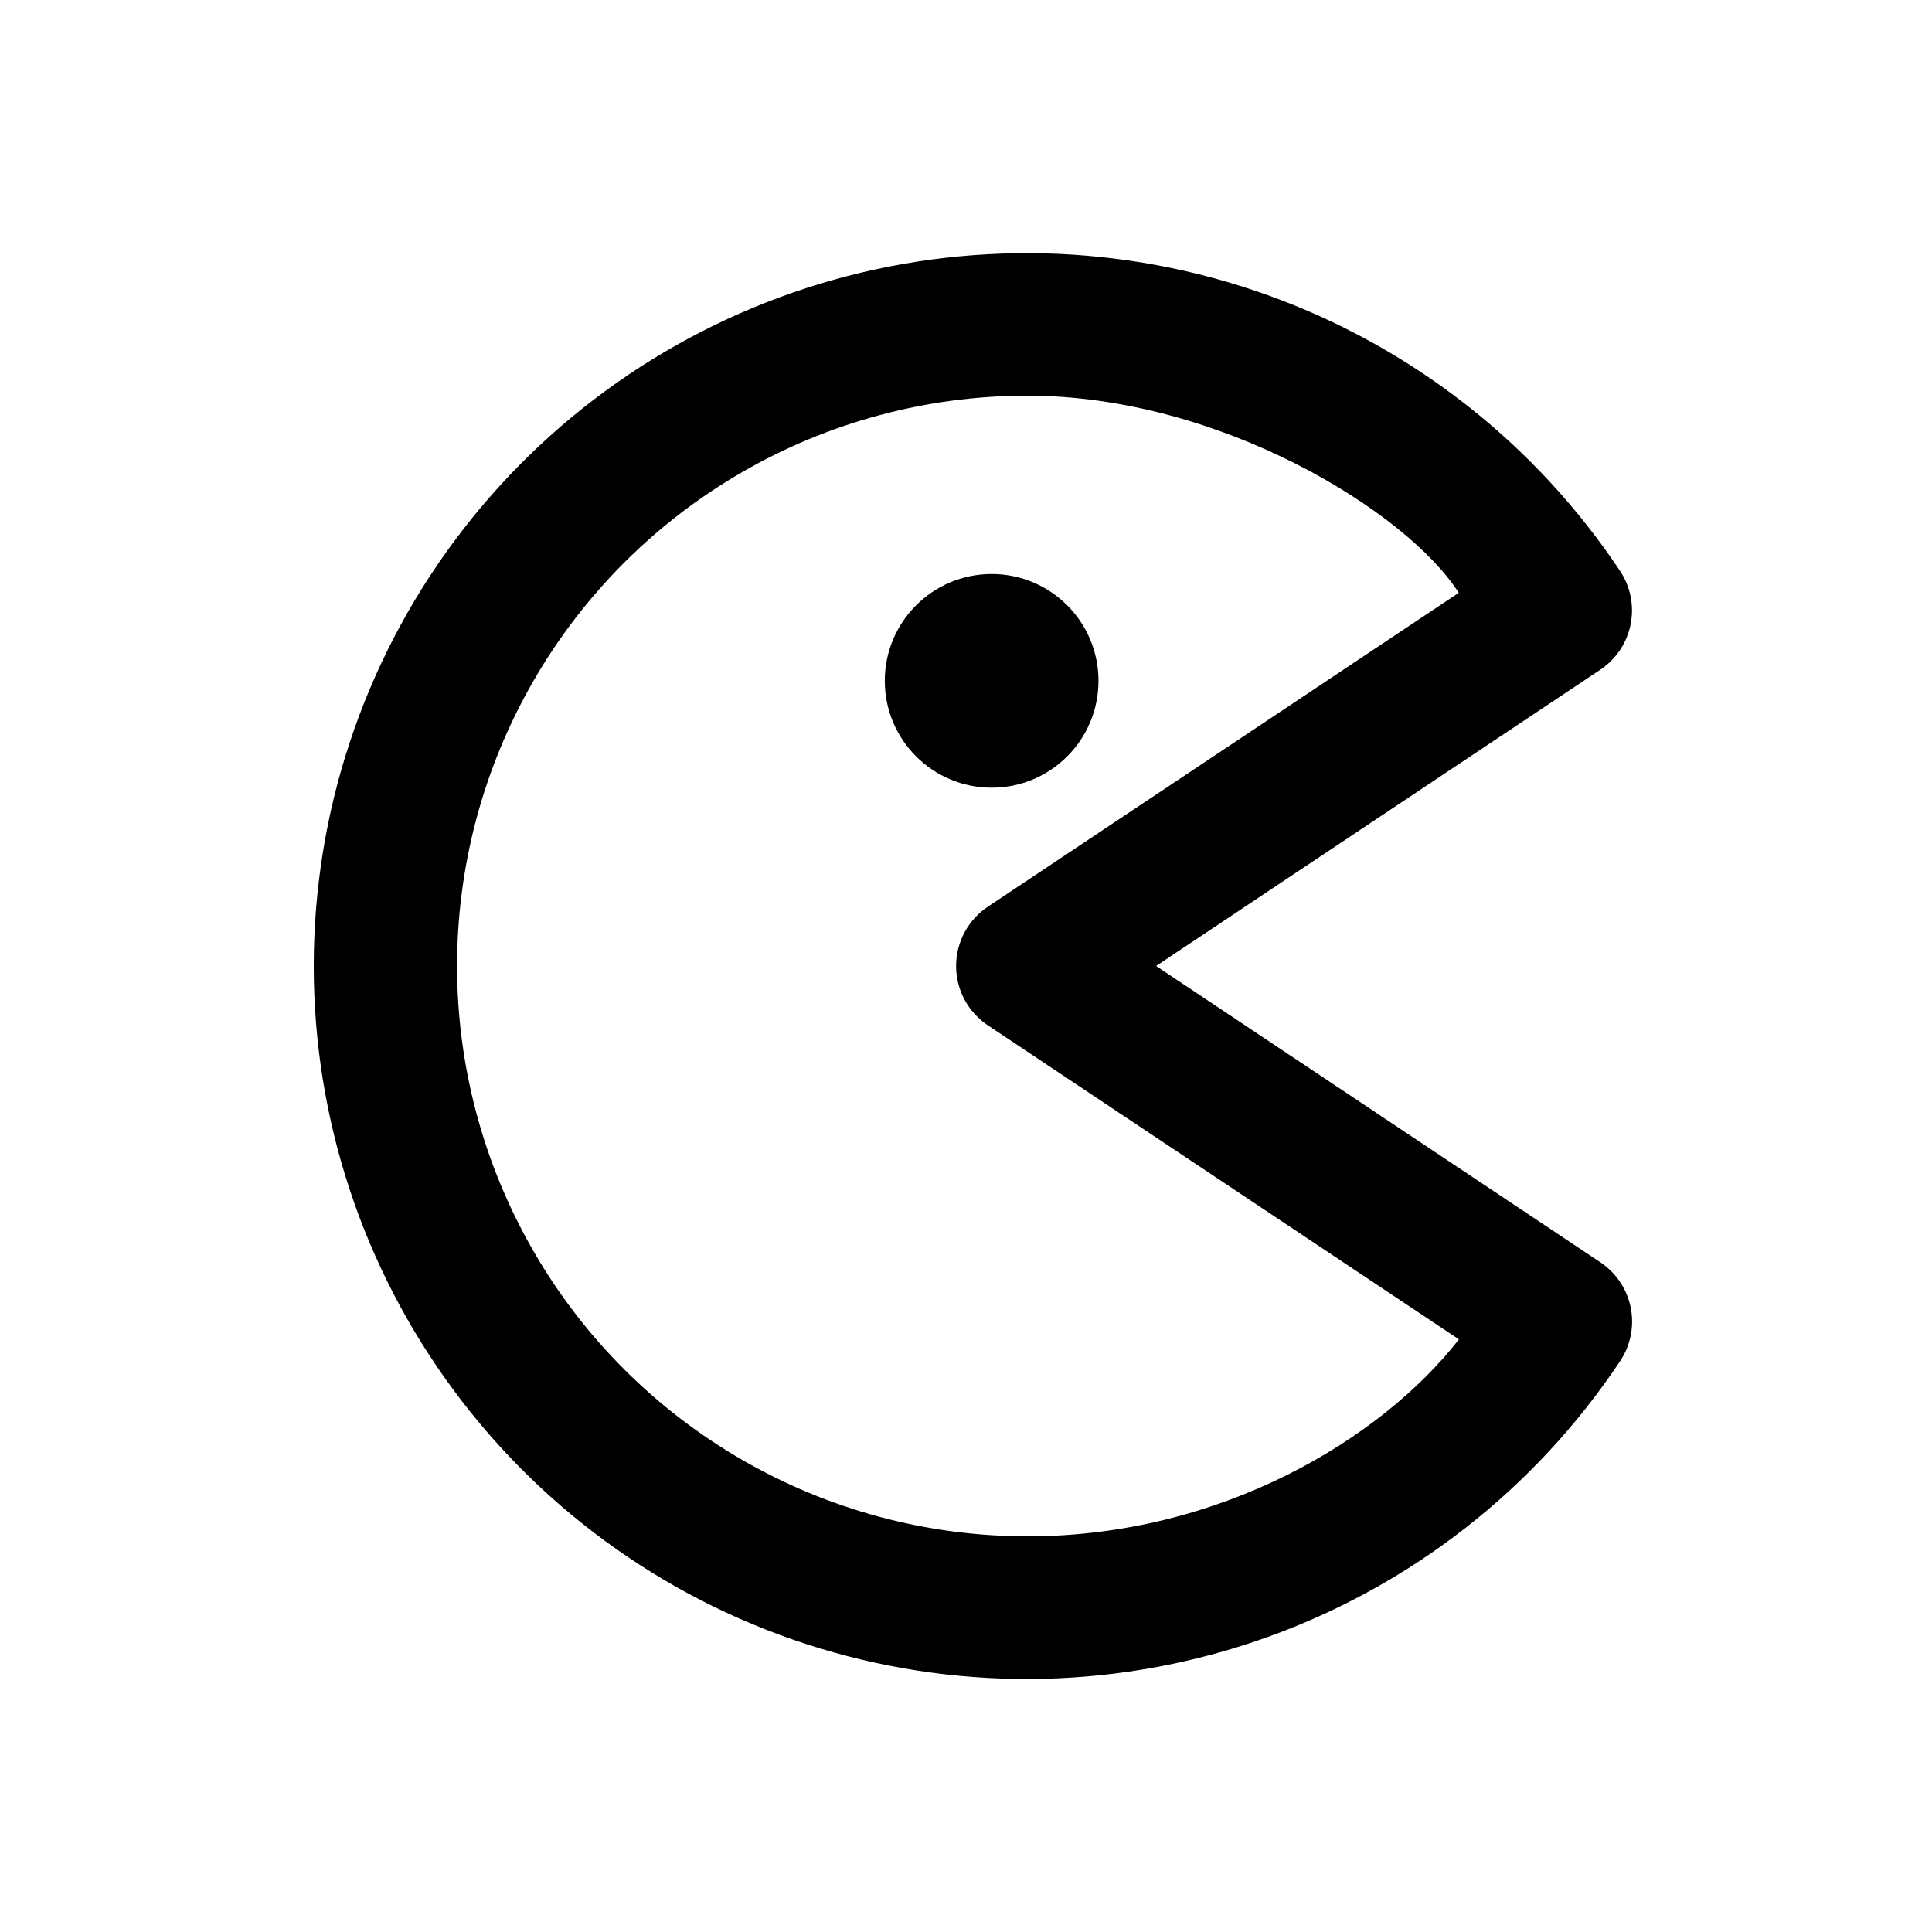 <?xml version="1.0" encoding="UTF-8"?>
<!-- Uploaded to: ICON Repo, www.svgrepo.com, Generator: ICON Repo Mixer Tools -->
<svg fill="#000000" width="800px" height="800px" version="1.1" viewBox="144 144 512 512" xmlns="http://www.w3.org/2000/svg">
 <g>
  <path d="m435.11 324.43c0 15.641-12.676 28.316-28.312 28.316s-28.316-12.676-28.316-28.316c0-15.637 12.68-28.312 28.316-28.312s28.312 12.676 28.312 28.312"/>
  <path d="m568.22 478.59-117.84-78.594 117.84-78.598c4.137-2.809 6.992-7.144 7.934-12.055 0.945-4.91-0.094-9.996-2.894-14.141-22.496-33.734-55.246-59.336-93.414-73.023s-79.723-14.73-118.53-2.981c-38.805 11.754-72.801 35.68-96.961 68.242-24.164 32.559-37.207 72.031-37.207 112.58 0 40.547 13.043 80.02 37.207 112.58 24.16 32.562 58.156 56.488 96.961 68.242 38.809 11.75 80.363 10.707 118.53-2.981s70.918-39.289 93.414-73.023c2.816-4.148 3.867-9.242 2.922-14.168-0.945-4.922-3.809-9.266-7.961-12.078zm-151.95 72.547c-54 0-103.89-28.809-130.89-75.57-27-46.766-27-104.38 0-151.14 27-46.762 76.895-75.57 130.89-75.57 51.137 0 100.76 30.883 114.31 52.246l-124.79 83.18c-5.254 3.504-8.414 9.402-8.414 15.719s3.16 12.215 8.414 15.719l124.84 83.227c-20.707 26.551-63.277 52.195-114.36 52.195z"/>
 </g>
</svg>